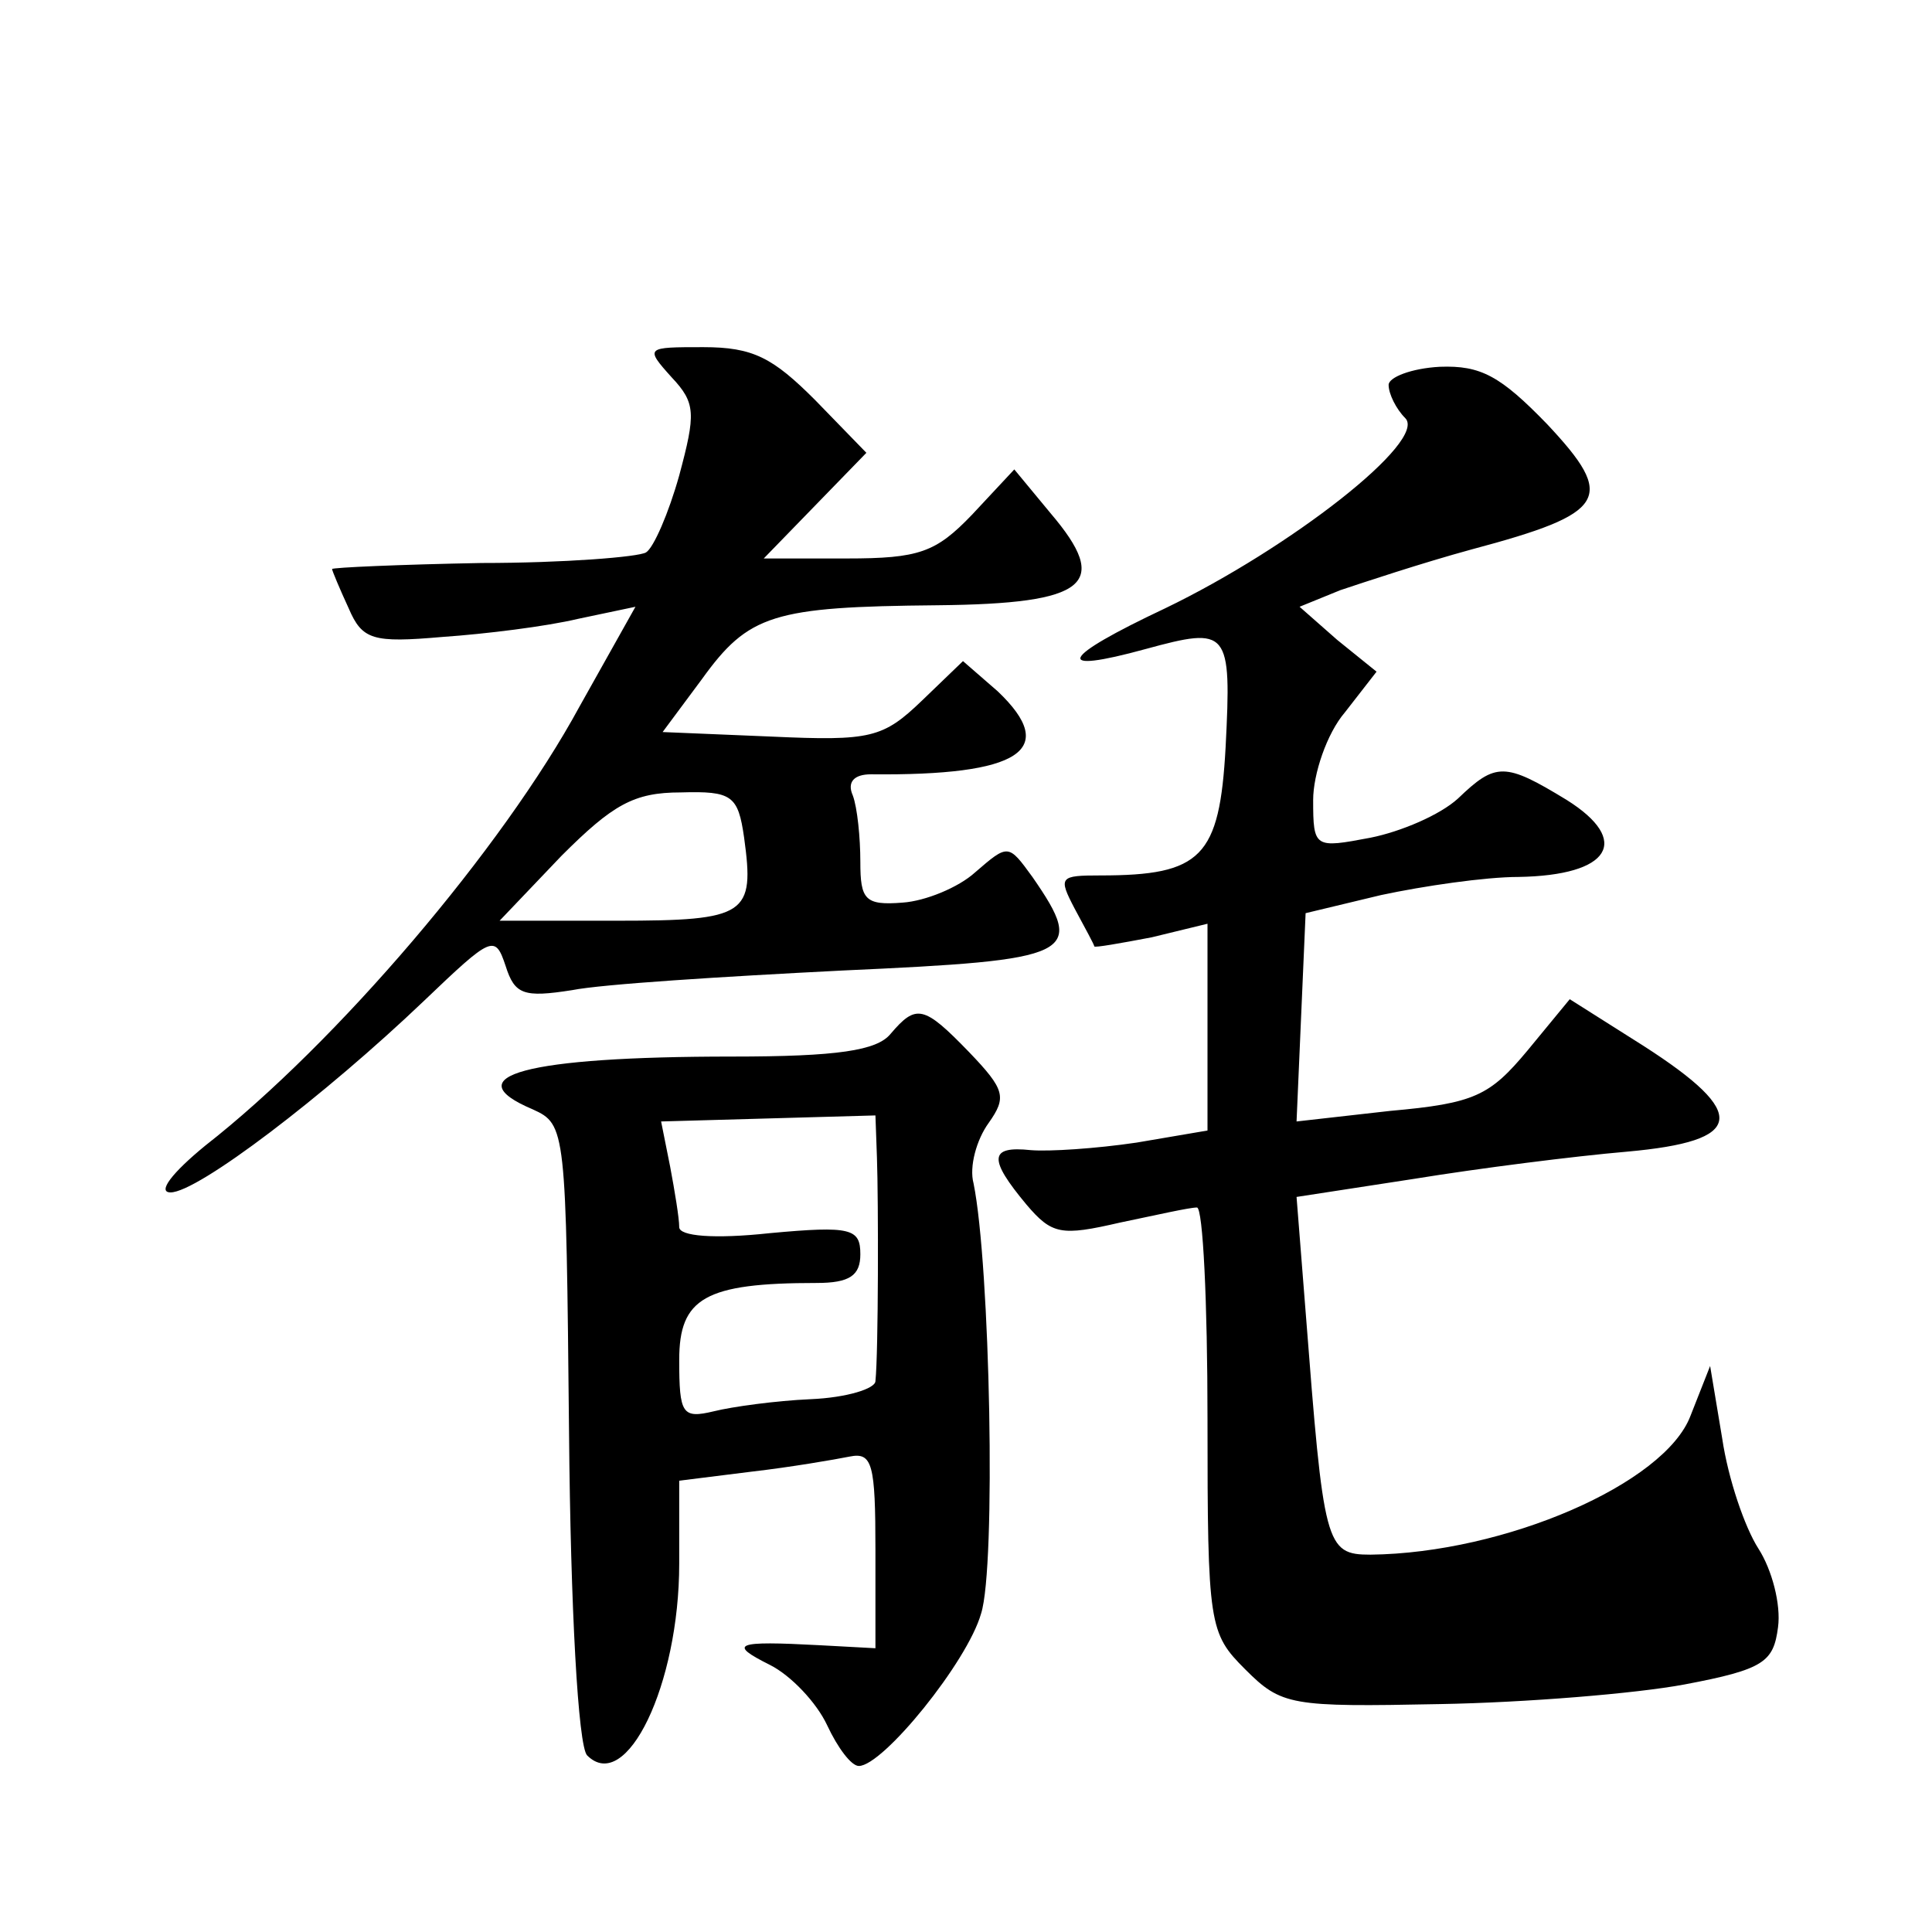 <?xml version="1.0" standalone="no"?>
<!DOCTYPE svg PUBLIC "-//W3C//DTD SVG 20010904//EN"
 "http://www.w3.org/TR/2001/REC-SVG-20010904/DTD/svg10.dtd">
<svg version="1.0" xmlns="http://www.w3.org/2000/svg"
 width="128pt" height="128pt" viewBox="0 0 128 128"
 preserveAspectRatio="xMidYMid meet">
<g transform="translate(0,128) scale(0.1,-0.1)"
fill="#0" stroke="none">
<path d="M445 1030 c16 -17 16 -24 5 -65 -7 -25 -17 -48 -22 -51 -5 -3 -54 -7 -109
-7 -54 -1 -99 -3 -99 -4 0 -1 5 -13 11 -26 9 -21 16 -23 62 -19 29 2 69 7 90 12
l38 8 -37 -66 c-51 -94 -161 -223 -248 -291 -22 -18 -32 -31 -23 -31 18 0 102 64
168 127 45 43 47 44 54 23 6 -19 12 -21 44 -16 20 4 100 9 179 13 154 7 162 10
126 62 -16 22 -16 22 -38 3 -11 -10 -33 -19 -48 -20 -25 -2 -28 2 -28 27 0 16 -2
36 -5 44 -4 9 1 14 12 14 99 -1 125 16 84 55 l-23 20 -27 -26 c-26 -25 -34 -27
-100 -24 l-72 3 26 35 c31 43 47 48 156 49 100 1 115 14 75 61 l-24 29 -28 -30
c-24 -25 -35 -29 -83 -29 l-55 0 34 35 34 35 -34 35 c-28 28 -41 35 -74 35 -38
0 -39 0 -21 -20z m48 -305 c7 -51 2 -55 -84 -55 l-78 0 41 43 c34 34 48 42 79 42
34 1 38 -2 42 -30z M920 1025 c0 -6 5 -16 11 -22 15 -15 -76 -86 -159 -126 -70
-33 -75 -44 -13 -27 55 15 57 13 53 -65 -4 -73 -16 -85 -83 -85 -27 0 -28 -1 -17
-22 7 -13 13 -24 13 -25 0 -1 17 2 38 6 l37 9 0 -68 0 -69 -47 -8 c-27 -4 -58 -6
-70 -5 -28 3 -28 -6 -3 -36 17 -20 23 -21 62 -12 24 5 46 10 51 10 4 0 7 -63 7
-140 0 -137 1 -142 25 -166 24 -24 30 -25 129 -23 57 1 130 7 162 13 53 10 59 15
62 38 2 15 -4 38 -13 52 -9 14 -20 46 -24 73 l-8 48 -13 -33 c-17 -45 -123 -91
-212 -92 -30 0 -31 6 -43 161 l-6 76 78 12 c43 7 106 15 141 18 78 7 81 25 11 70
l-49 31 -28 -34 c-25 -30 -35 -35 -91 -40 l-62 -7 3 69 3 69 50 12 c28 6 69 12
91 12 61 1 75 24 32 51 -41 25 -47 25 -72 1 -12 -11 -38 -22 -58 -26 -37 -7 -38
-7 -38 25 0 17 9 44 21 58 l21 27 -26 21 -25 22 27 11 c15 5 54 18 87 27 90 24
96 34 50 83 -31 32 -44 39 -71 38 -19 -1 -34 -7 -34 -12z M590 595 c-9 -11 -35
-15 -105 -15 -137 0 -184 -13 -132 -35 22 -10 22 -13 24 -214 1 -116 6 -208 12
-214 26 -26 61 47 61 127 l0 55 48 6 c26 3 55 8 65 10 15 3 17 -5 17 -62 l0 -65
-37 2 c-56 3 -61 1 -33 -13 14 -7 31 -25 38 -40 7 -15 16 -27 21 -27 16 0 72 69
81 101 10 31 6 231 -5 285 -3 11 2 29 10 40 12 17 11 22 -13 47 -30 31 -35 32 -52
12z m-9 -82 c1 -28 1 -129 -1 -148 0 -5 -19 -11 -43 -12 -23 -1 -52 -5 -64 -8 -21
-5 -23 -2 -23 34 0 41 17 51 91 51 22 0 29 5 29 19 0 17 -6 19 -60 14 -37 -4 -60
-2 -60 4 0 6 -3 24 -6 40 l-6 30 71 2 71 2 1 -28z"/>
</g>
</svg>
